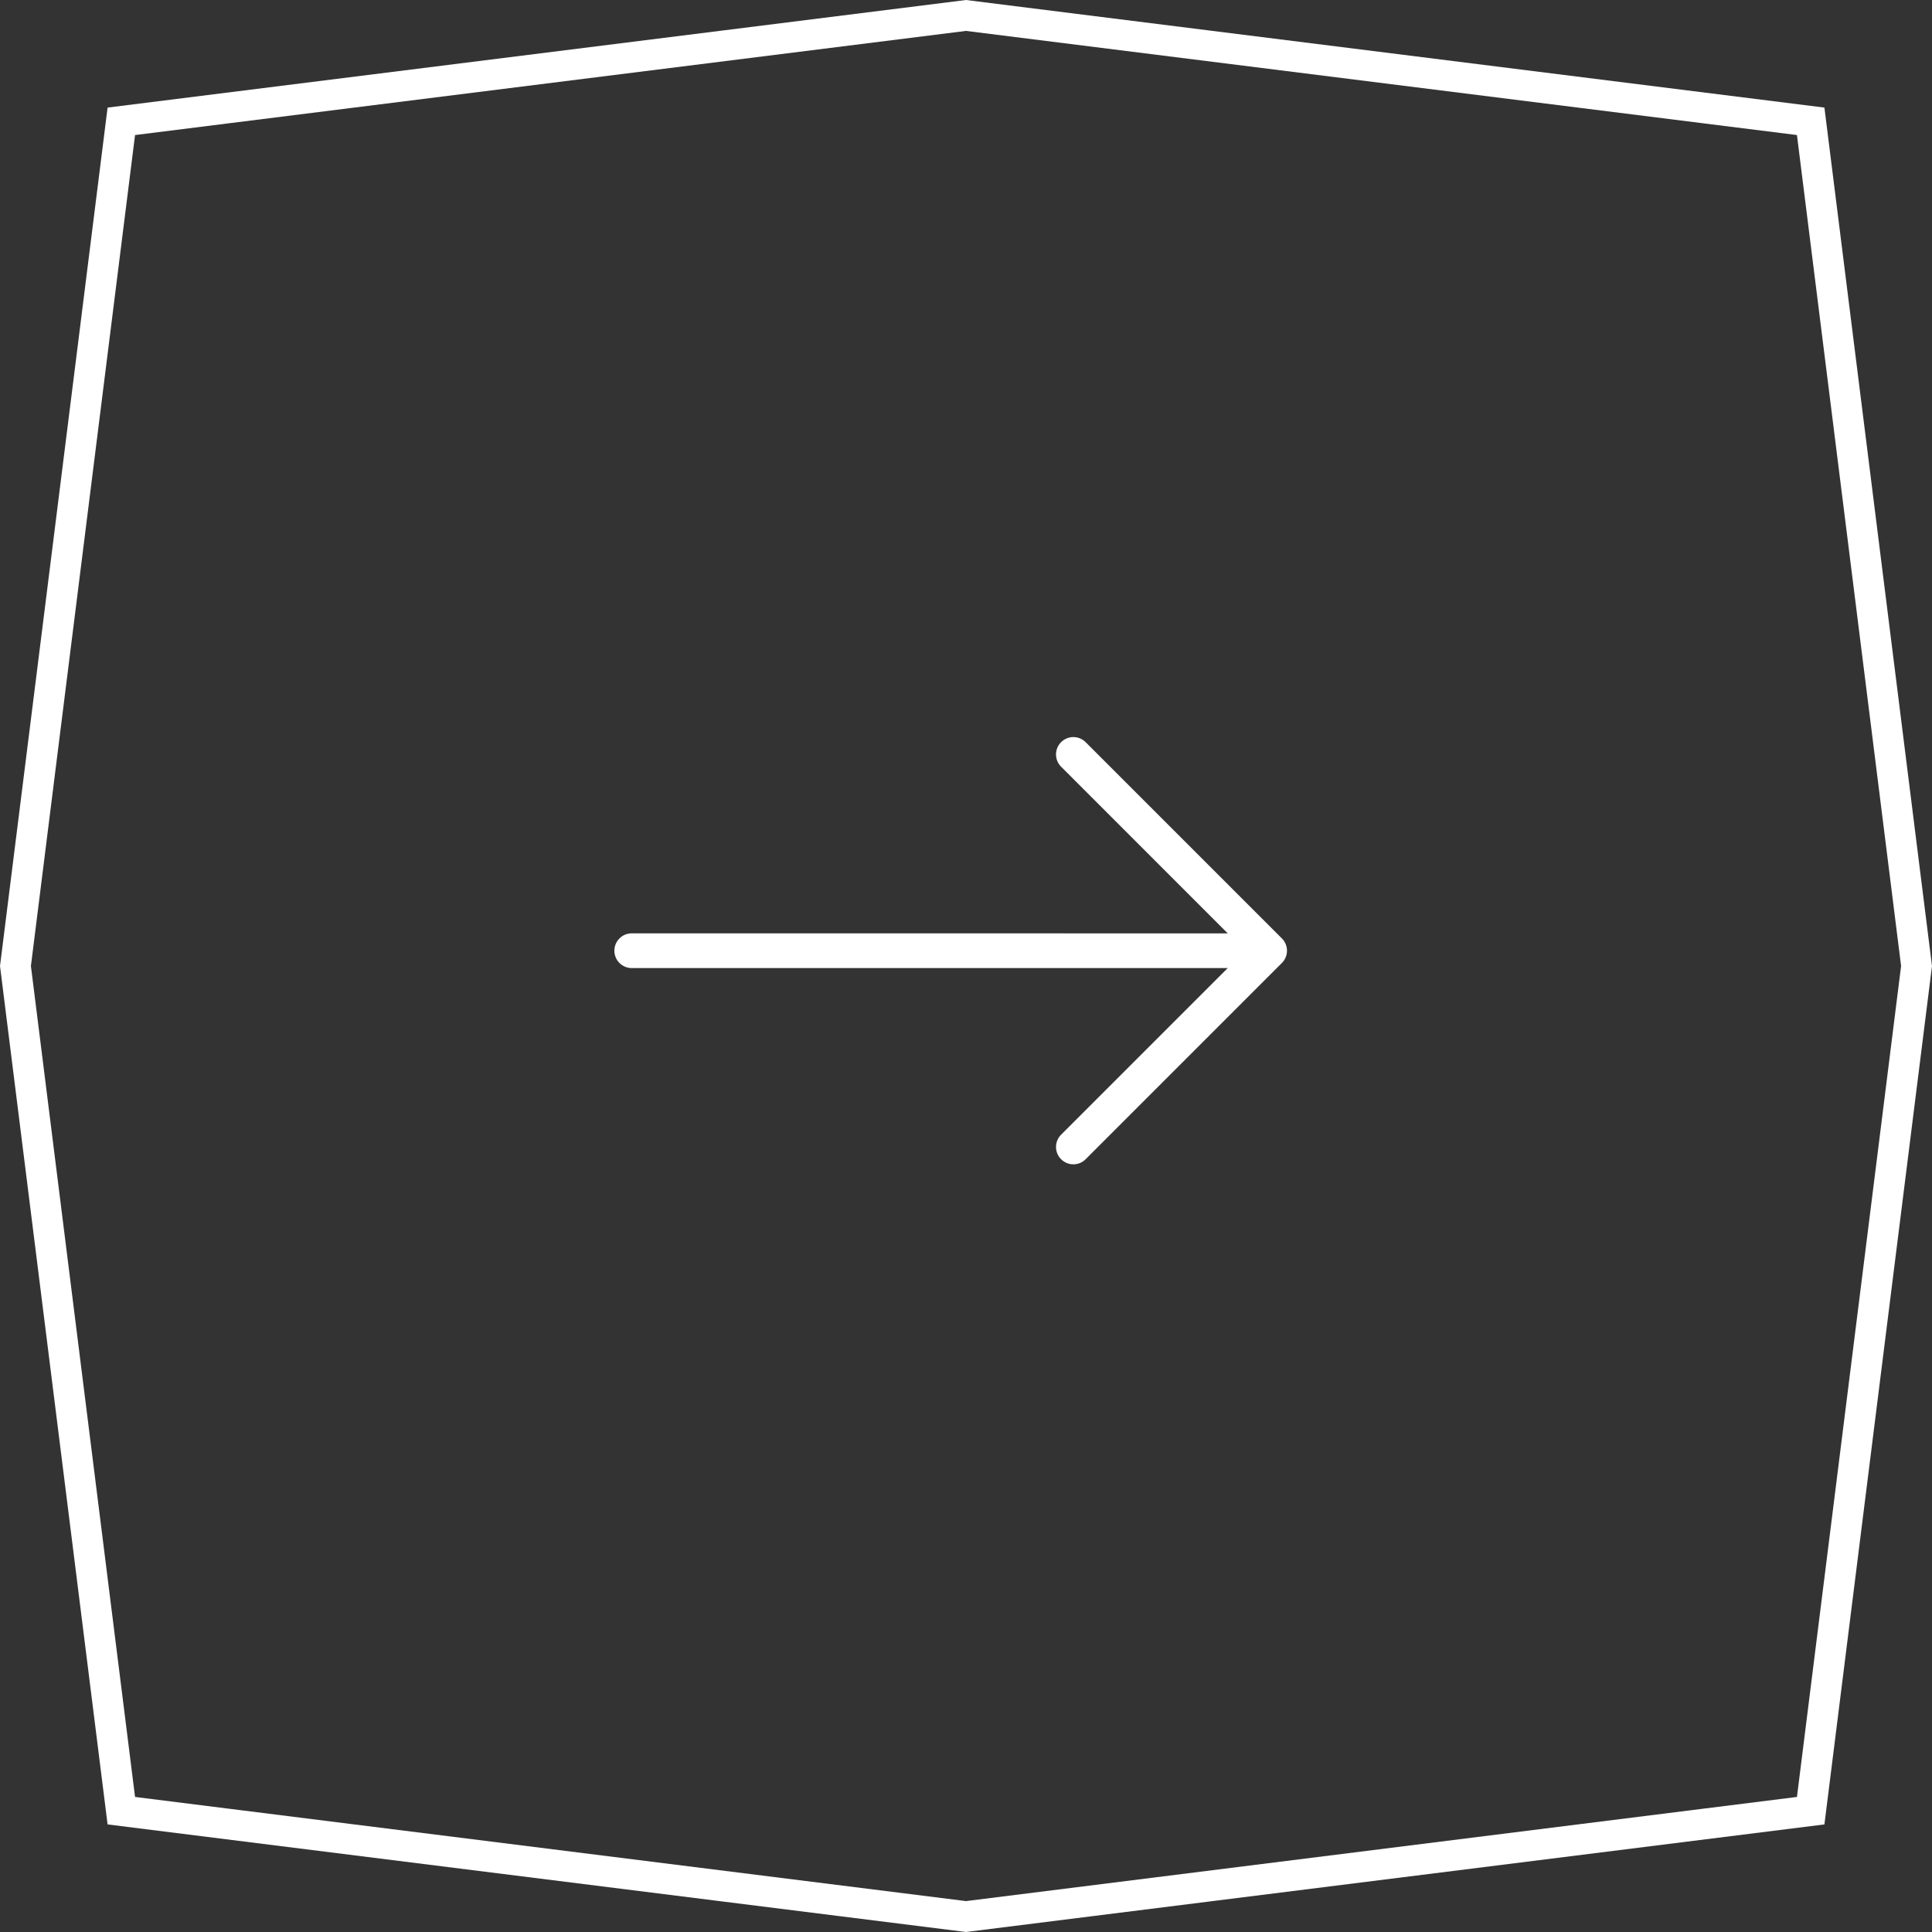 <?xml version="1.0" encoding="UTF-8"?> <svg xmlns="http://www.w3.org/2000/svg" width="63" height="63" viewBox="0 0 63 63" fill="none"><rect x="0" y="0" width="63" height="63" fill="#333333" stroke="none"/> <path d="M59.044 59.044L31.5 62.496L3.956 59.044L0.504 31.5L3.956 3.956L31.5 0.504L59.044 3.956L62.496 31.5L59.044 59.044Z" stroke="white"></path> <g clip-path="url(#clip0_442_650)"> <path d="M34.601 25.001C34.495 24.895 34.435 24.751 34.435 24.601C34.435 24.451 34.495 24.307 34.601 24.201C34.707 24.095 34.851 24.035 35.001 24.035C35.151 24.035 35.295 24.095 35.401 24.201L41.801 30.601C41.907 30.707 41.967 30.851 41.967 31.001C41.967 31.151 41.907 31.295 41.801 31.401L35.401 37.801C35.295 37.908 35.151 37.967 35.001 37.967C34.851 37.967 34.707 37.908 34.601 37.801C34.495 37.695 34.435 37.551 34.435 37.401C34.435 37.251 34.495 37.108 34.601 37.001L40.035 31.567L20.6 31.568C20.526 31.568 20.452 31.553 20.383 31.524C20.315 31.496 20.252 31.454 20.2 31.402C20.147 31.349 20.105 31.287 20.077 31.218C20.048 31.149 20.034 31.076 20.034 31.001C20.034 30.927 20.048 30.853 20.077 30.784C20.105 30.716 20.147 30.653 20.2 30.601C20.252 30.548 20.315 30.506 20.383 30.478C20.452 30.449 20.526 30.435 20.6 30.435L40.035 30.436L34.601 25.001Z" fill="white"></path> </g> <defs> <clipPath id="clip0_442_650"> <rect width="22.628" height="22.628" fill="white" transform="translate(31 47.002) rotate(-135)"></rect> </clipPath> </defs> </svg> 